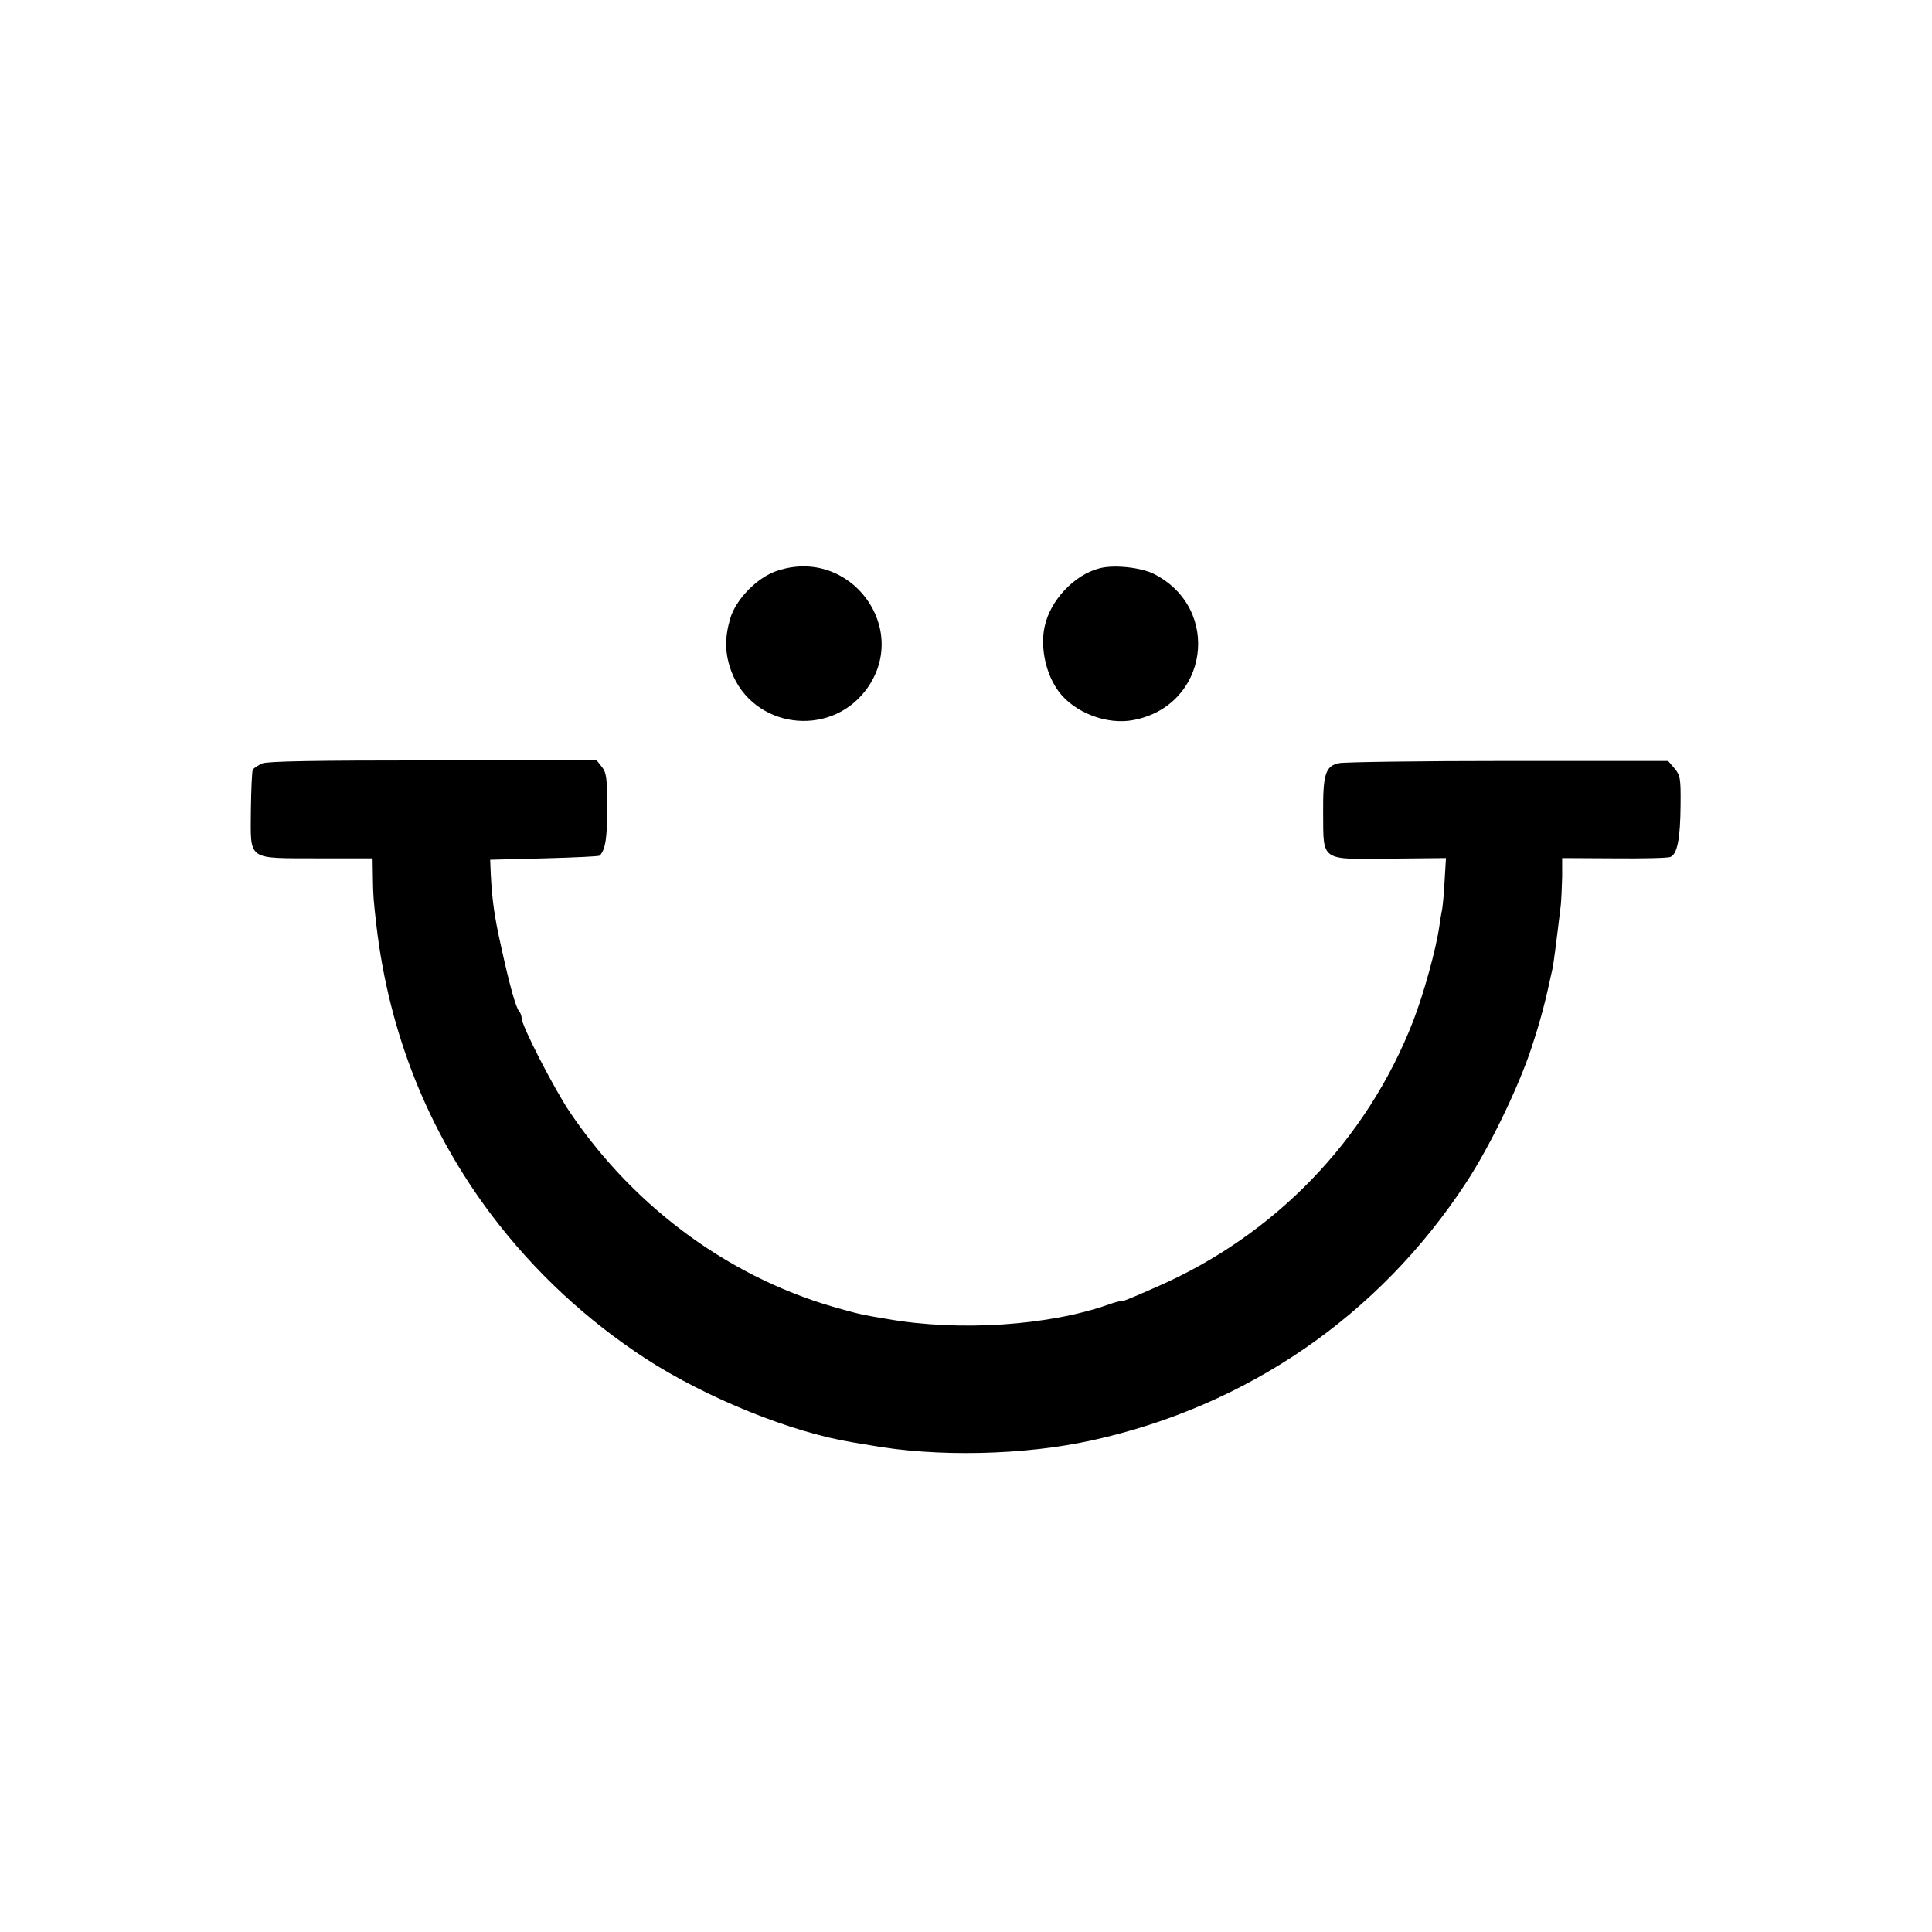 <?xml version="1.0" standalone="no"?>
<!DOCTYPE svg PUBLIC "-//W3C//DTD SVG 20010904//EN"
 "http://www.w3.org/TR/2001/REC-SVG-20010904/DTD/svg10.dtd">
<svg version="1.0" xmlns="http://www.w3.org/2000/svg"
 width="700pt" height="700pt" viewBox="0 0 700 700"
 preserveAspectRatio="xMidYMid meet">
<g transform="translate(0,700) scale(0.1,-0.1)"
fill="#000000" stroke="none">
<path d="M2816 4932 c-71 -23 -149 -102 -170 -172 -21 -72 -20 -128 4 -193 77
-204 352 -243 486 -69 168 221 -54 523 -320 434z"/>
<path d="M3984 4941 c-91 -23 -179 -116 -199 -211 -17 -77 5 -175 52 -237 58
-76 174 -120 269 -102 272 51 322 403 76 529 -47 24 -145 35 -198 21z"/>
<path d="M950 4234 c-15 -7 -30 -17 -34 -22 -3 -6 -6 -72 -7 -148 -1 -185 -16
-173 244 -174 l197 0 1 -67 c1 -71 2 -81 13 -178 46 -389 187 -743 419 -1050
154 -203 342 -378 557 -518 221 -143 528 -267 750 -303 14 -2 41 -7 60 -10
243 -44 559 -37 805 17 565 124 1043 454 1357 934 85 129 188 342 236 486 35
107 49 160 78 294 3 17 12 83 29 225 2 19 4 66 5 103 l0 68 188 -1 c103 -1
195 1 204 5 25 10 36 65 37 187 1 98 -1 109 -22 134 l-23 27 -580 0 c-319 0
-594 -4 -612 -8 -50 -10 -59 -40 -58 -182 1 -175 -11 -167 245 -164 l200 2 -5
-83 c-2 -46 -7 -92 -9 -104 -3 -12 -7 -39 -10 -60 -12 -84 -57 -246 -95 -344
-168 -431 -501 -776 -930 -963 -95 -42 -130 -56 -130 -52 0 2 -19 -3 -42 -11
-216 -77 -542 -99 -803 -53 -90 15 -95 16 -160 34 -397 106 -751 362 -990 715
-58 86 -175 314 -175 341 0 8 -4 19 -9 25 -12 12 -36 100 -66 237 -24 108 -32
165 -37 262 l-2 50 196 5 c108 3 198 7 201 10 21 23 27 64 27 173 0 108 -3
128 -19 148 l-19 24 -592 0 c-428 0 -600 -3 -620 -11z"/>
</g>
</svg>
